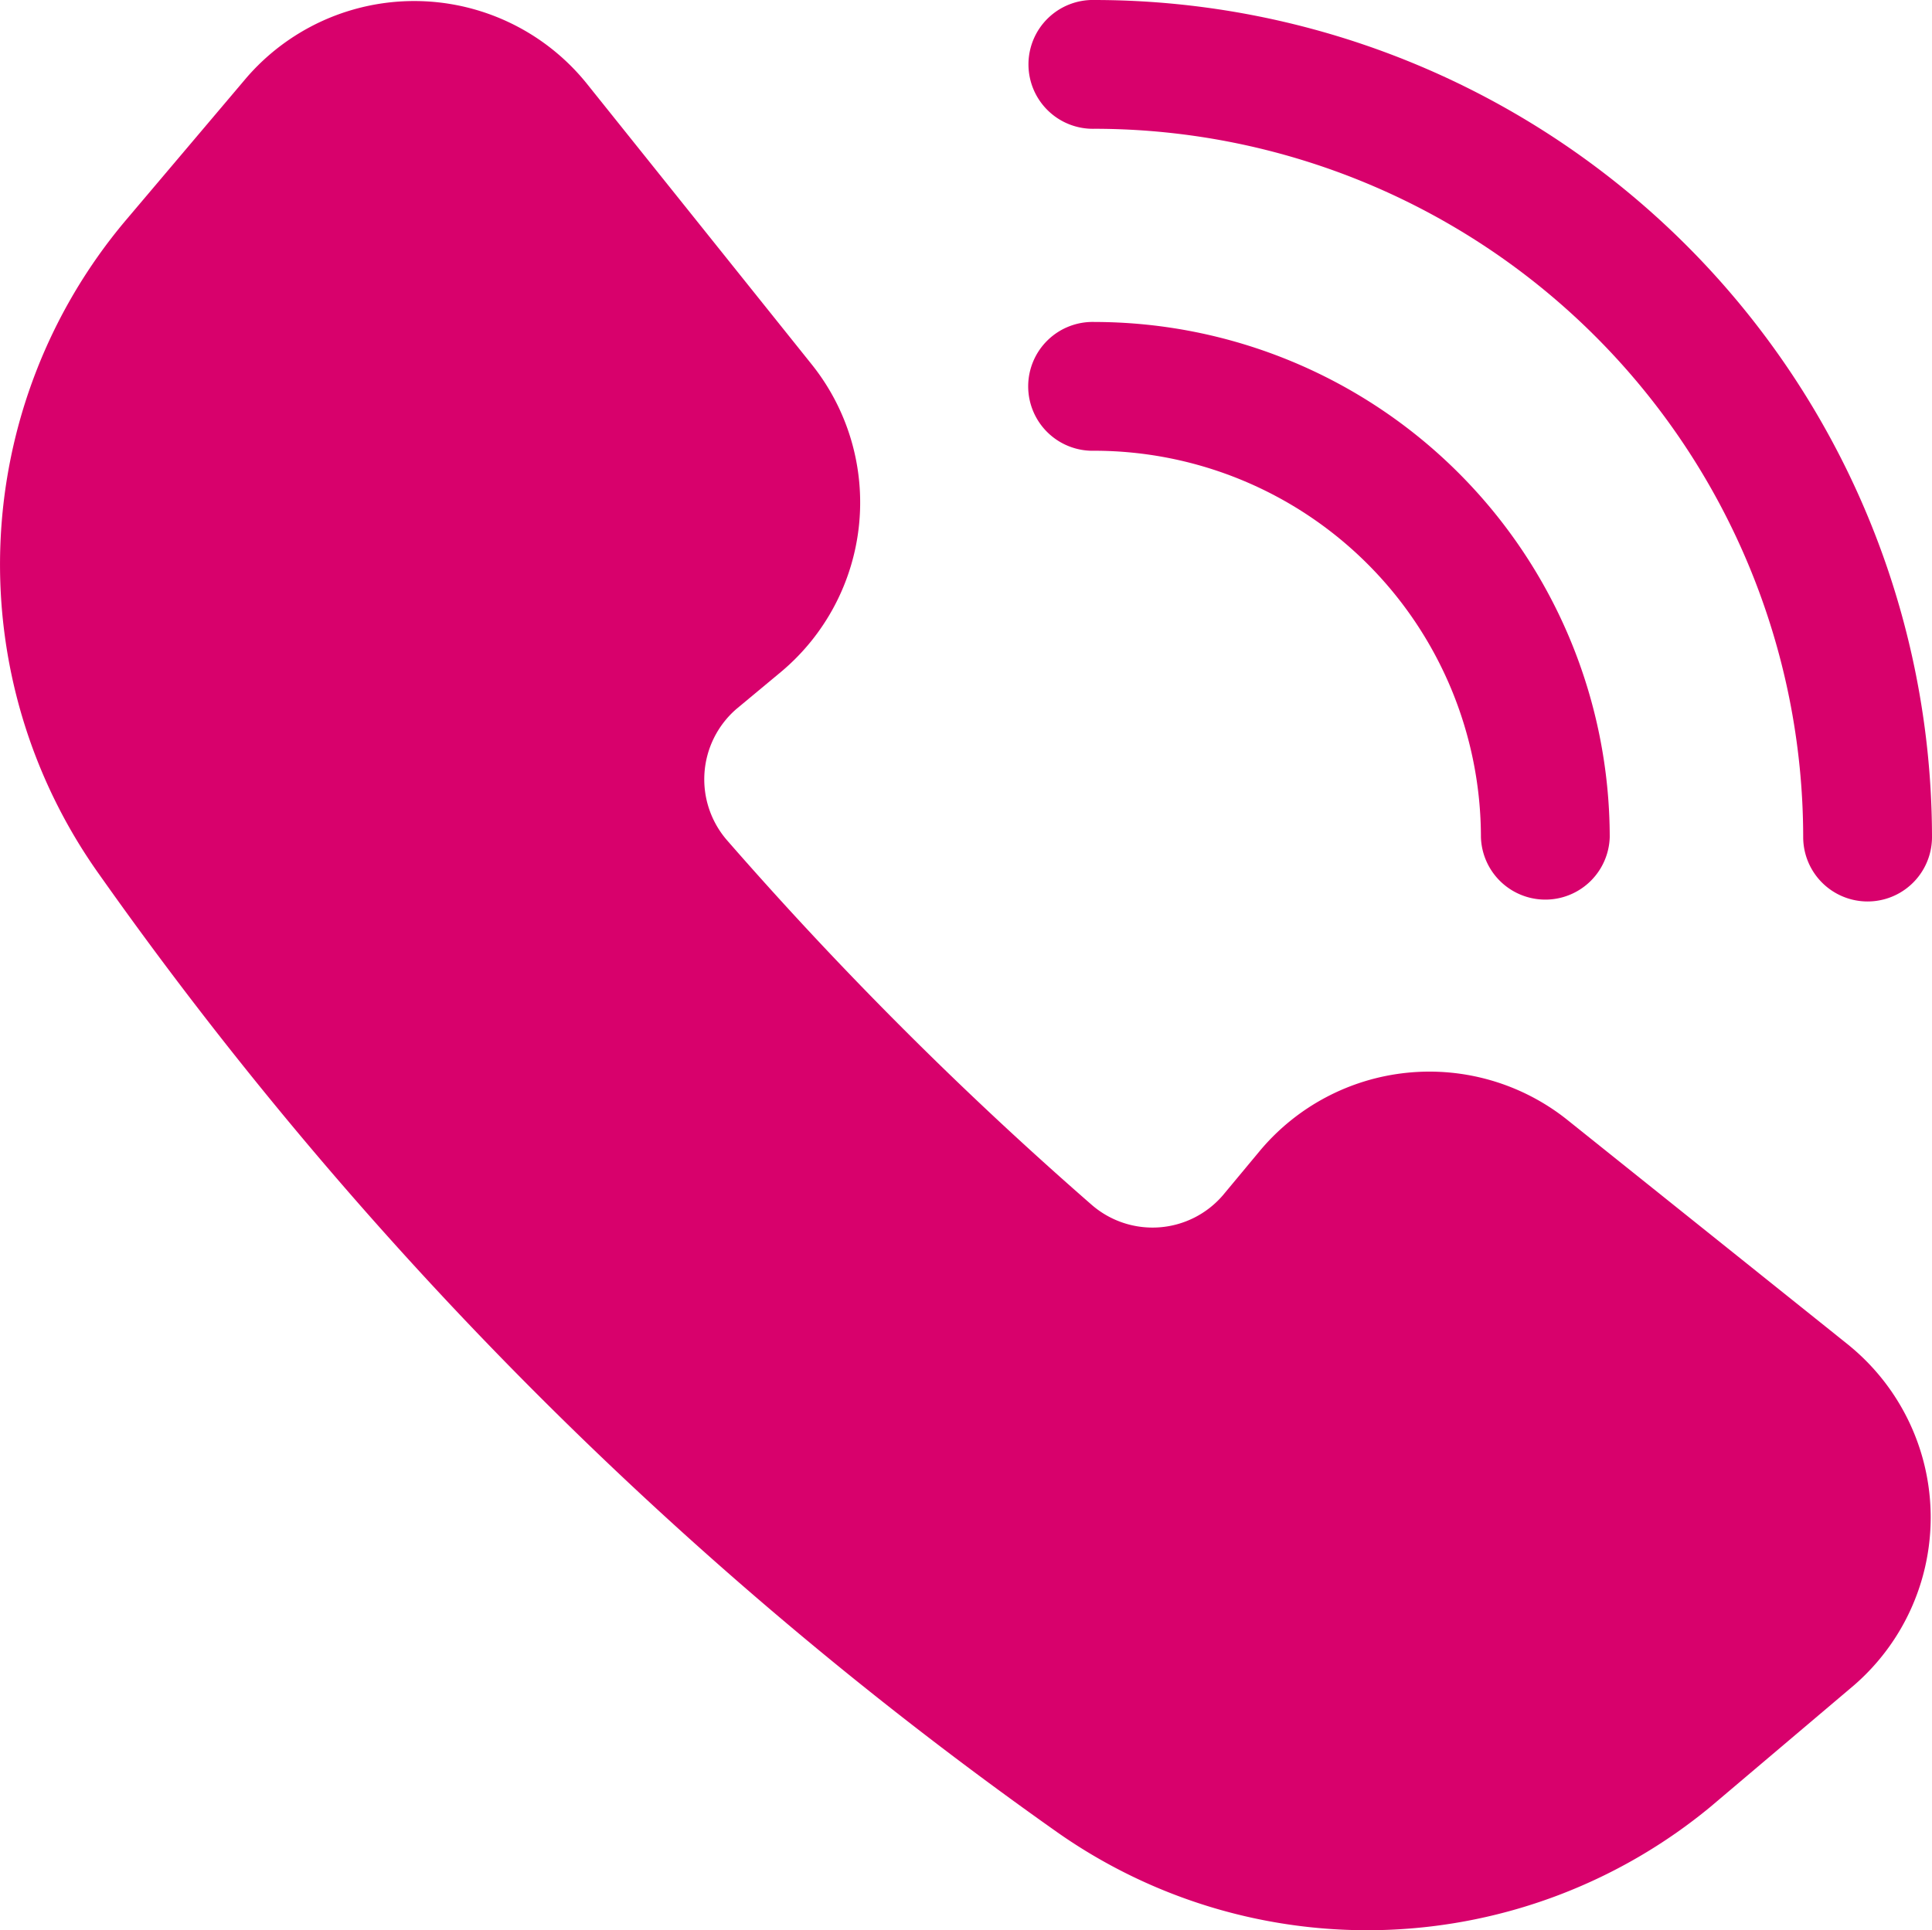 <svg id="Gruppe_22" data-name="Gruppe 22" xmlns="http://www.w3.org/2000/svg" xmlns:xlink="http://www.w3.org/1999/xlink" width="35.023" height="35" viewBox="0 0 35.023 35">
  <defs>
    <clipPath id="clip-path">
      <rect id="Rechteck_9" data-name="Rechteck 9" width="35.023" height="35" fill="#d8016c"/>
    </clipPath>
  </defs>
  <g id="Gruppe_21" data-name="Gruppe 21" clip-path="url(#clip-path)">
    <path id="Pfad_139" data-name="Pfad 139" d="M33.527,24.639,28.4,20.534a4.008,4.008,0,0,0-5.554.562l-.677.814a1.681,1.681,0,0,1-2.371.181l-.015-.013a68.615,68.615,0,0,1-6.6-6.6,1.687,1.687,0,0,1,.161-2.38l.007-.006.814-.677a4.006,4.006,0,0,0,.562-5.554L10.621,1.734a4.018,4.018,0,0,0-6.154-.085L2.261,4.255a9.682,9.682,0,0,0-.469,11.829A72.306,72.306,0,0,0,19.176,33.468,9.772,9.772,0,0,0,31.006,33l2.606-2.207a4.026,4.026,0,0,0-.086-6.154Z" transform="translate(0 -0.238)" fill="#d8016c"/>
    <path id="Pfad_140" data-name="Pfad 140" d="M257.138,2.335A12.857,12.857,0,0,1,269.98,15.178a1.167,1.167,0,1,0,2.335,0A15.194,15.194,0,0,0,257.138,0a1.168,1.168,0,1,0,0,2.335" transform="translate(-237.292)" fill="#d8016c"/>
    <path id="Pfad_141" data-name="Pfad 141" d="M257.138,82.335a7.013,7.013,0,0,1,7,7.005,1.168,1.168,0,0,0,2.335,0,9.351,9.351,0,0,0-9.34-9.34,1.168,1.168,0,1,0,0,2.335" transform="translate(-237.292 -74.162)" fill="#d8016c"/>
  </g>
</svg>

